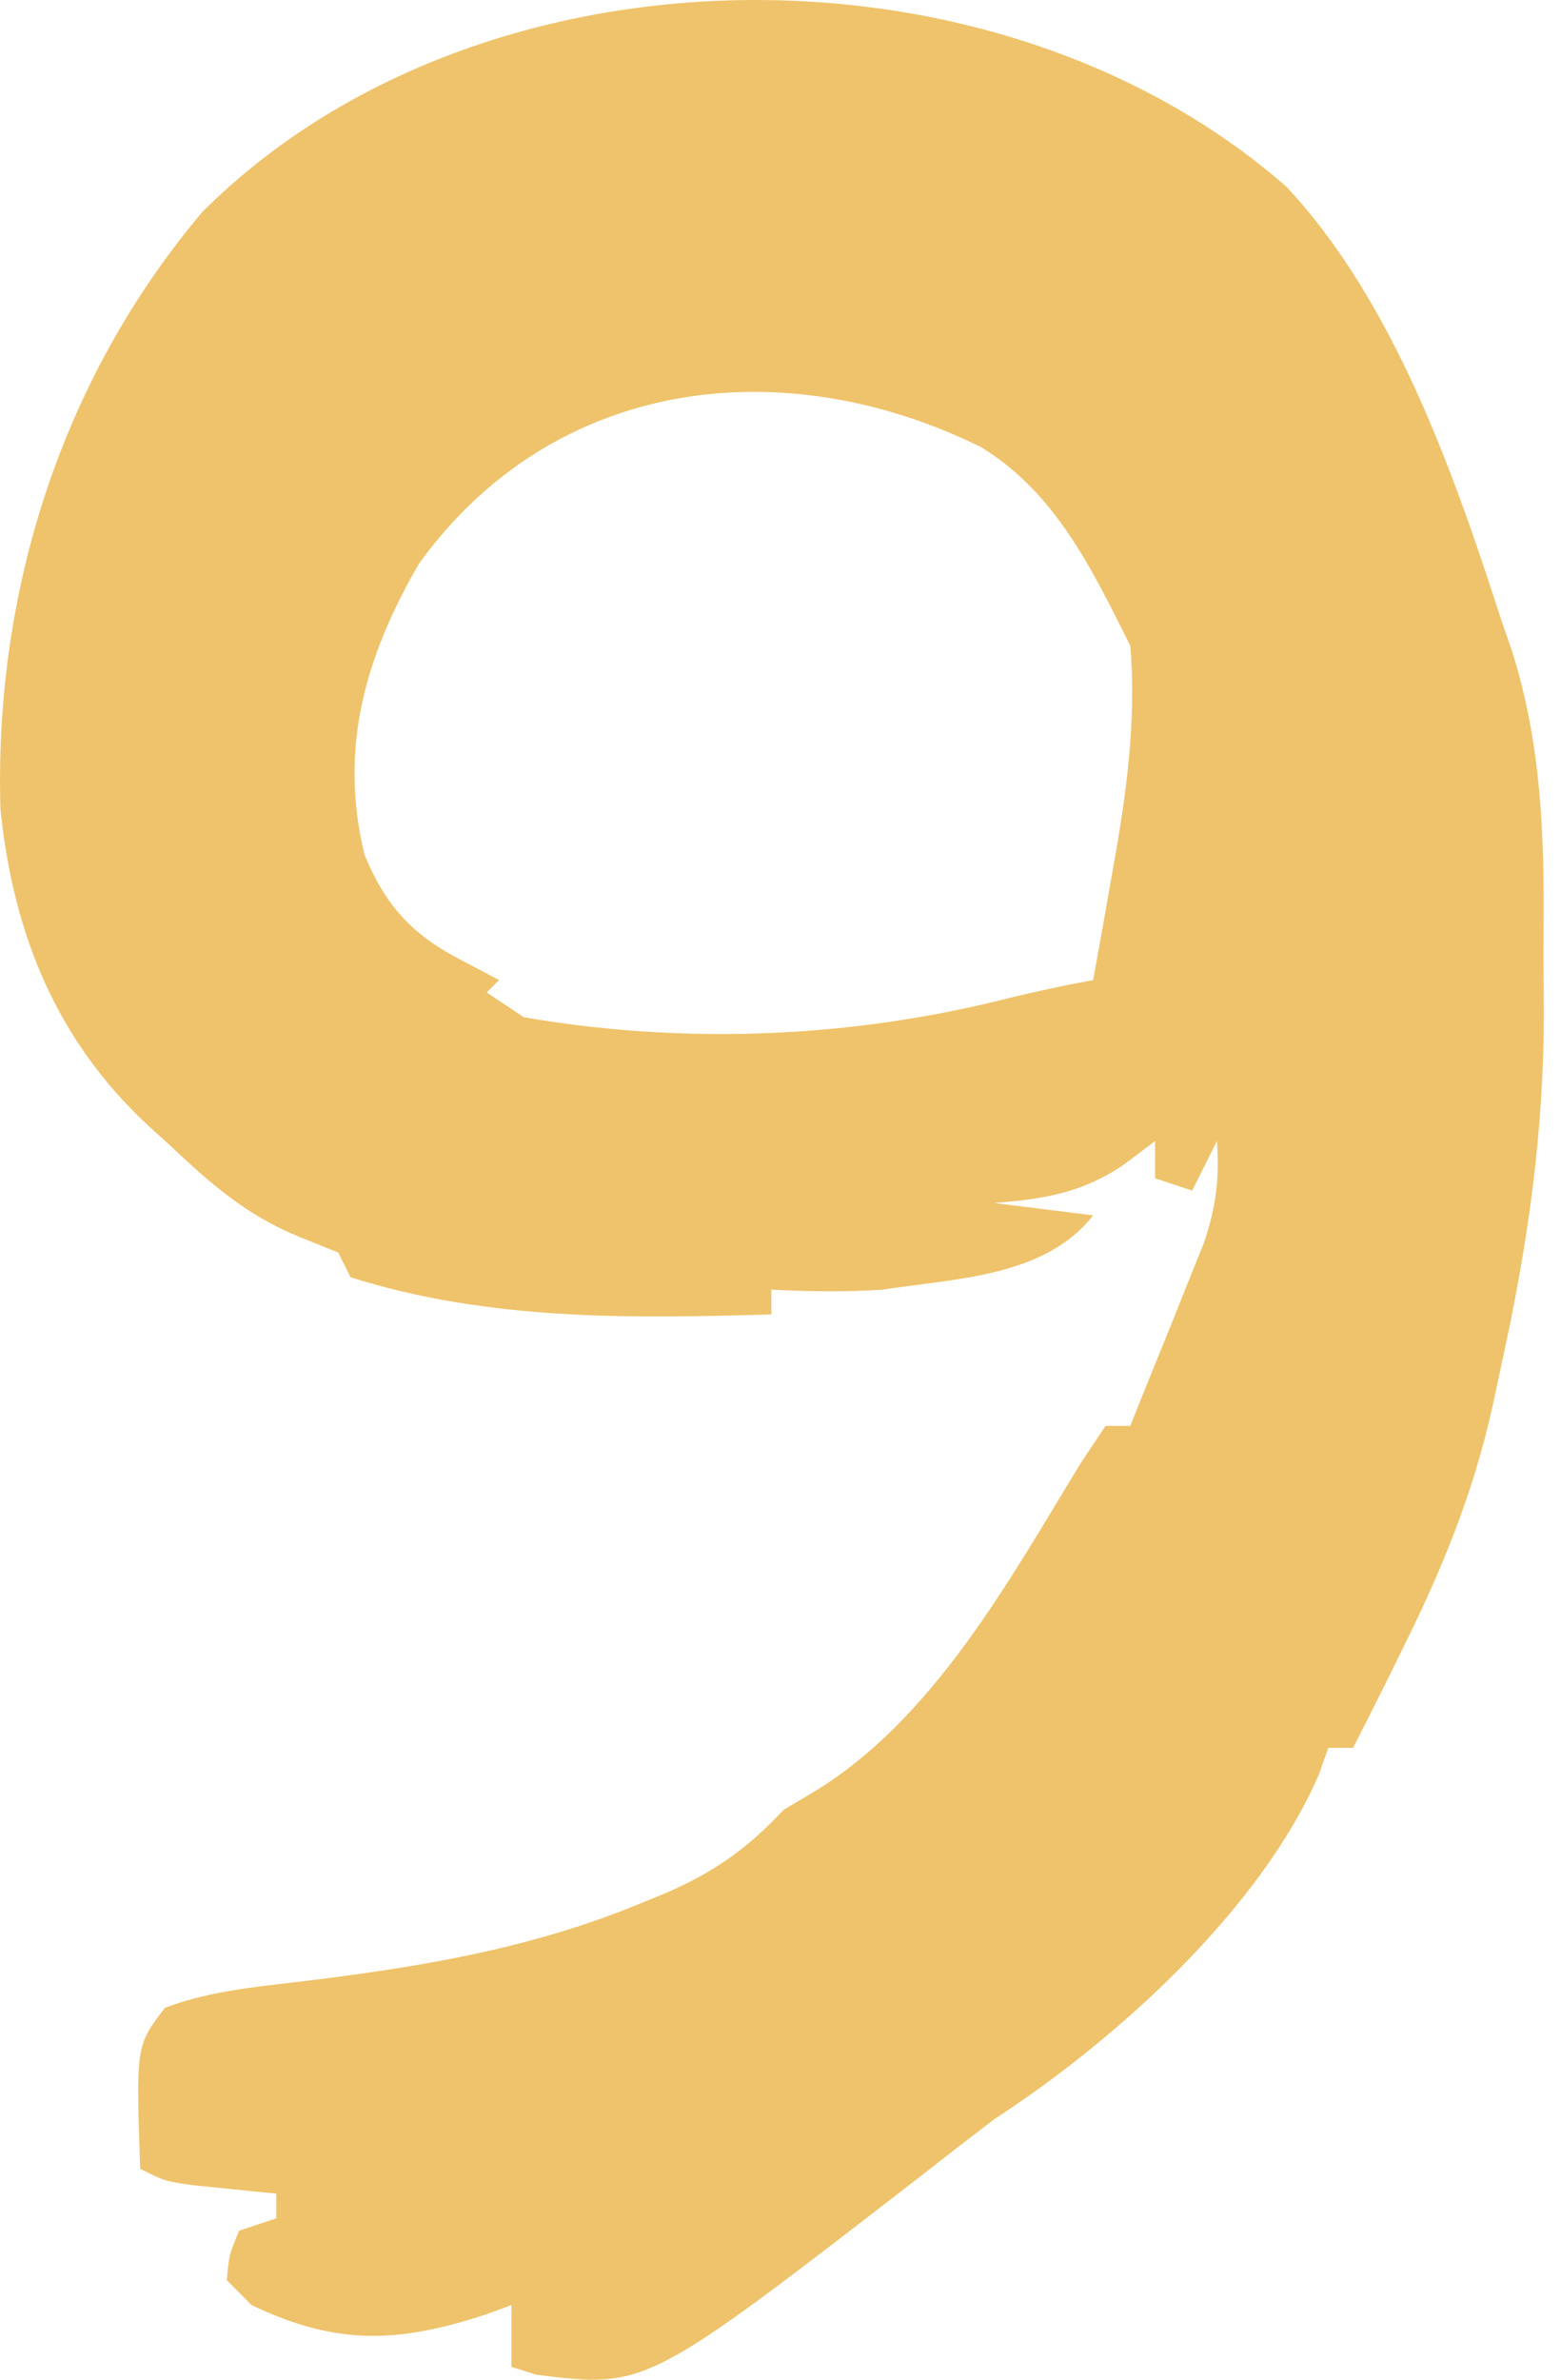 <svg width="21" height="32" viewBox="0 0 21 32" fill="none" xmlns="http://www.w3.org/2000/svg">
<path d="M2.724 2.848C6.428 -0.849 13.378 -0.932 17.308 2.513C18.759 4.069 19.558 6.36 20.201 8.351C20.269 8.545 20.269 8.546 20.338 8.744C20.735 10.001 20.777 11.217 20.765 12.522C20.763 12.874 20.766 13.227 20.769 13.579C20.772 15.219 20.554 16.739 20.201 18.341C20.14 18.624 20.14 18.624 20.078 18.913C19.821 20.076 19.399 21.107 18.869 22.171C18.802 22.306 18.736 22.442 18.668 22.581C18.515 22.89 18.359 23.197 18.203 23.503H17.87C17.827 23.625 17.784 23.746 17.739 23.871C16.948 25.688 15.003 27.442 13.374 28.498C13.036 28.756 12.7 29.016 12.365 29.279C8.695 32.117 8.694 32.118 7.214 31.933C7.104 31.898 6.994 31.864 6.881 31.828V30.996C6.711 31.059 6.711 31.058 6.538 31.122C5.353 31.511 4.522 31.542 3.384 30.996C3.274 30.886 3.164 30.776 3.051 30.662C3.082 30.319 3.082 30.319 3.218 29.996C3.382 29.941 3.547 29.887 3.717 29.83V29.497C3.612 29.487 3.508 29.477 3.4 29.467C3.264 29.453 3.128 29.438 2.988 29.424C2.786 29.404 2.785 29.404 2.579 29.383C2.219 29.33 2.218 29.331 1.886 29.164C1.829 27.509 1.829 27.508 2.219 26.999C2.858 26.757 3.55 26.708 4.225 26.624C5.758 26.432 7.184 26.186 8.618 25.595C8.735 25.547 8.853 25.499 8.973 25.449C9.626 25.163 10.061 24.851 10.544 24.335C10.678 24.256 10.813 24.176 10.952 24.094C12.564 23.112 13.58 21.245 14.54 19.673C14.705 19.426 14.705 19.426 14.873 19.174H15.206C15.252 19.059 15.297 18.944 15.345 18.825C15.48 18.488 15.617 18.152 15.754 17.816C15.864 17.54 15.864 17.54 15.976 17.259C16.088 16.983 16.087 16.983 16.201 16.702C16.361 16.209 16.407 15.857 16.371 15.344L16.038 16.01C15.791 15.928 15.791 15.928 15.539 15.844V15.344C15.398 15.45 15.257 15.557 15.112 15.666C14.555 16.042 14.044 16.123 13.374 16.177C13.813 16.232 14.253 16.286 14.706 16.343C14.058 17.174 12.853 17.19 11.876 17.342C11.366 17.375 10.888 17.368 10.377 17.342V17.675C8.454 17.731 6.571 17.759 4.716 17.176C4.633 17.011 4.634 17.011 4.55 16.843C4.377 16.773 4.204 16.704 4.026 16.632C3.316 16.343 2.822 15.909 2.27 15.386C2.132 15.261 2.131 15.26 1.99 15.133C0.752 13.978 0.178 12.556 0.006 10.879C-0.081 7.96 0.826 5.093 2.724 2.848ZM13.199 6.013C10.518 4.691 7.435 5.084 5.635 7.582C4.909 8.835 4.557 10.074 4.904 11.494C5.177 12.159 5.529 12.554 6.162 12.888C6.349 12.987 6.532 13.083 6.714 13.179C6.63 13.263 6.63 13.264 6.548 13.346C6.717 13.459 6.882 13.569 7.047 13.679C9.134 14.04 11.319 13.966 13.37 13.471C13.697 13.389 14.026 13.314 14.356 13.246C14.475 13.223 14.591 13.201 14.706 13.179C14.766 12.848 14.826 12.518 14.884 12.187C14.908 12.047 14.932 11.911 14.956 11.775C15.144 10.745 15.292 9.733 15.206 8.684C14.693 7.659 14.203 6.627 13.199 6.013Z" fill="#EFC36B"/>
</svg>
